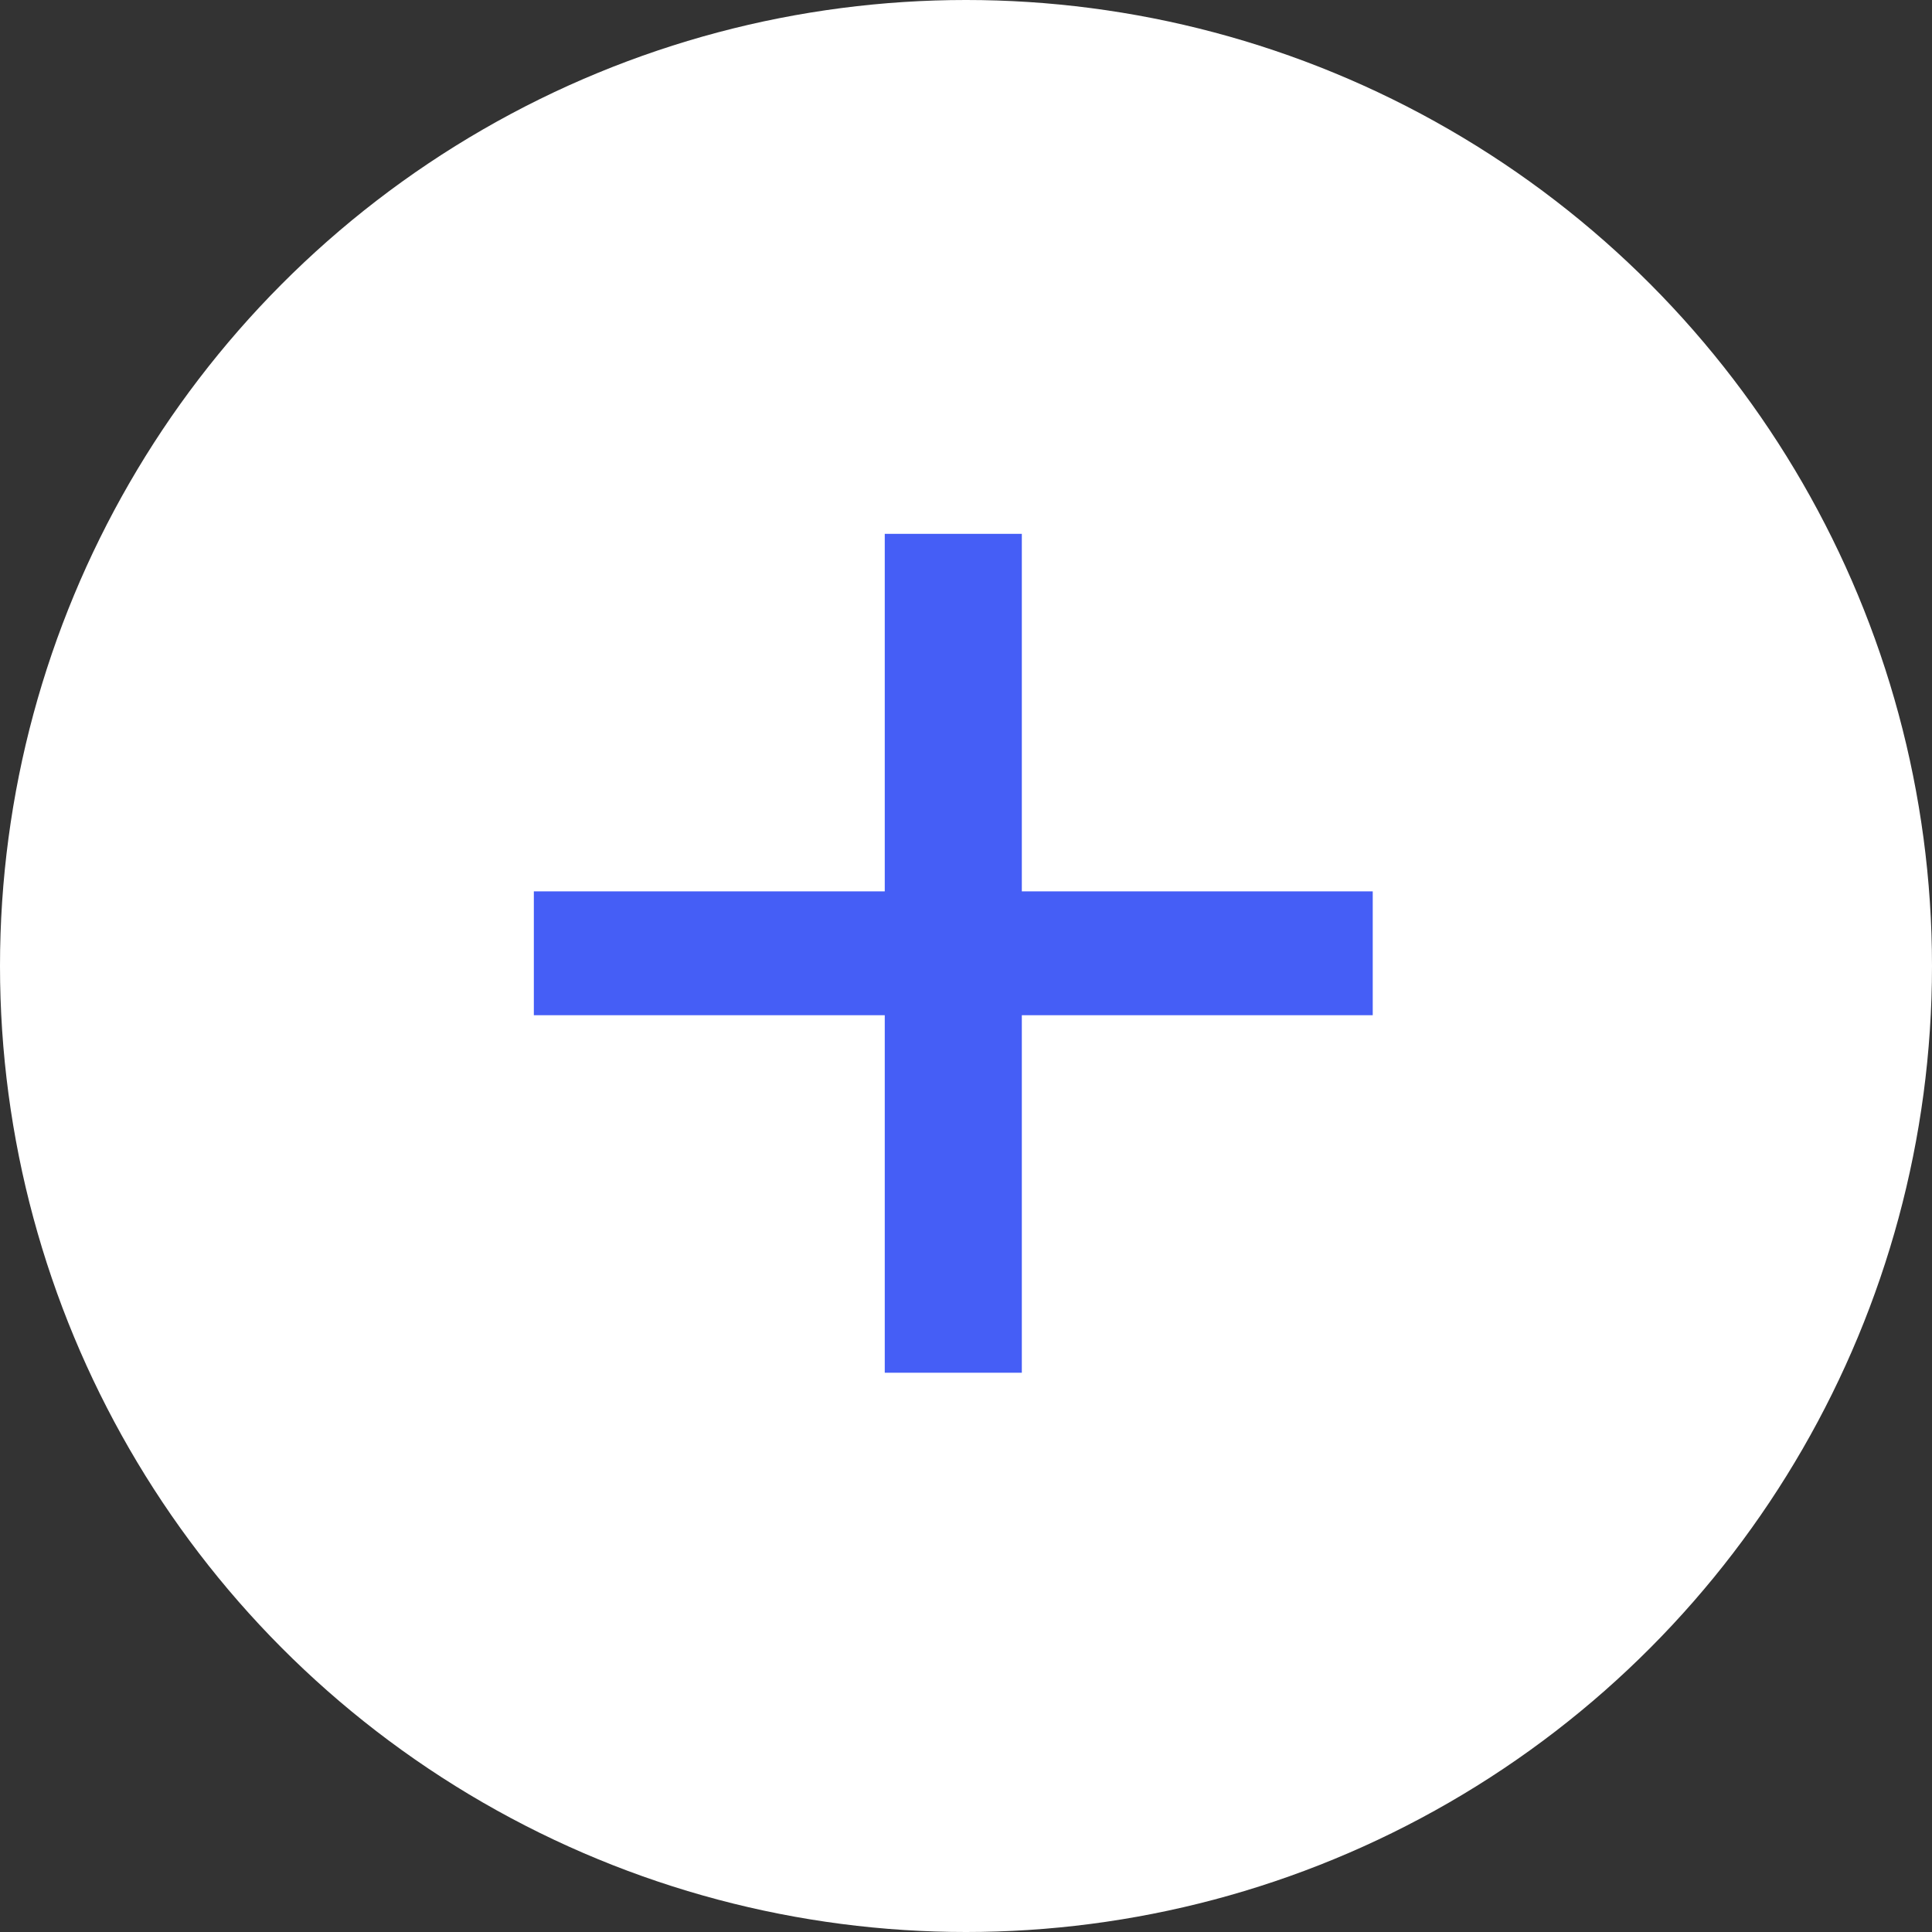 <?xml version="1.0" encoding="UTF-8"?> <svg xmlns="http://www.w3.org/2000/svg" width="19" height="19" viewBox="0 0 19 19" fill="none"><rect x="0" y="0" width="19" height="19" fill="#333333" stroke="none"/> <circle cx="9.5" cy="9.5" r="9.5" fill="white"></circle> <path d="M8.701 9.984H5.25V8.766H8.701V5.25H10.049V8.766H13.5V9.984H10.049V13.5H8.701V9.984Z" fill="#455EF6"></path> </svg> 